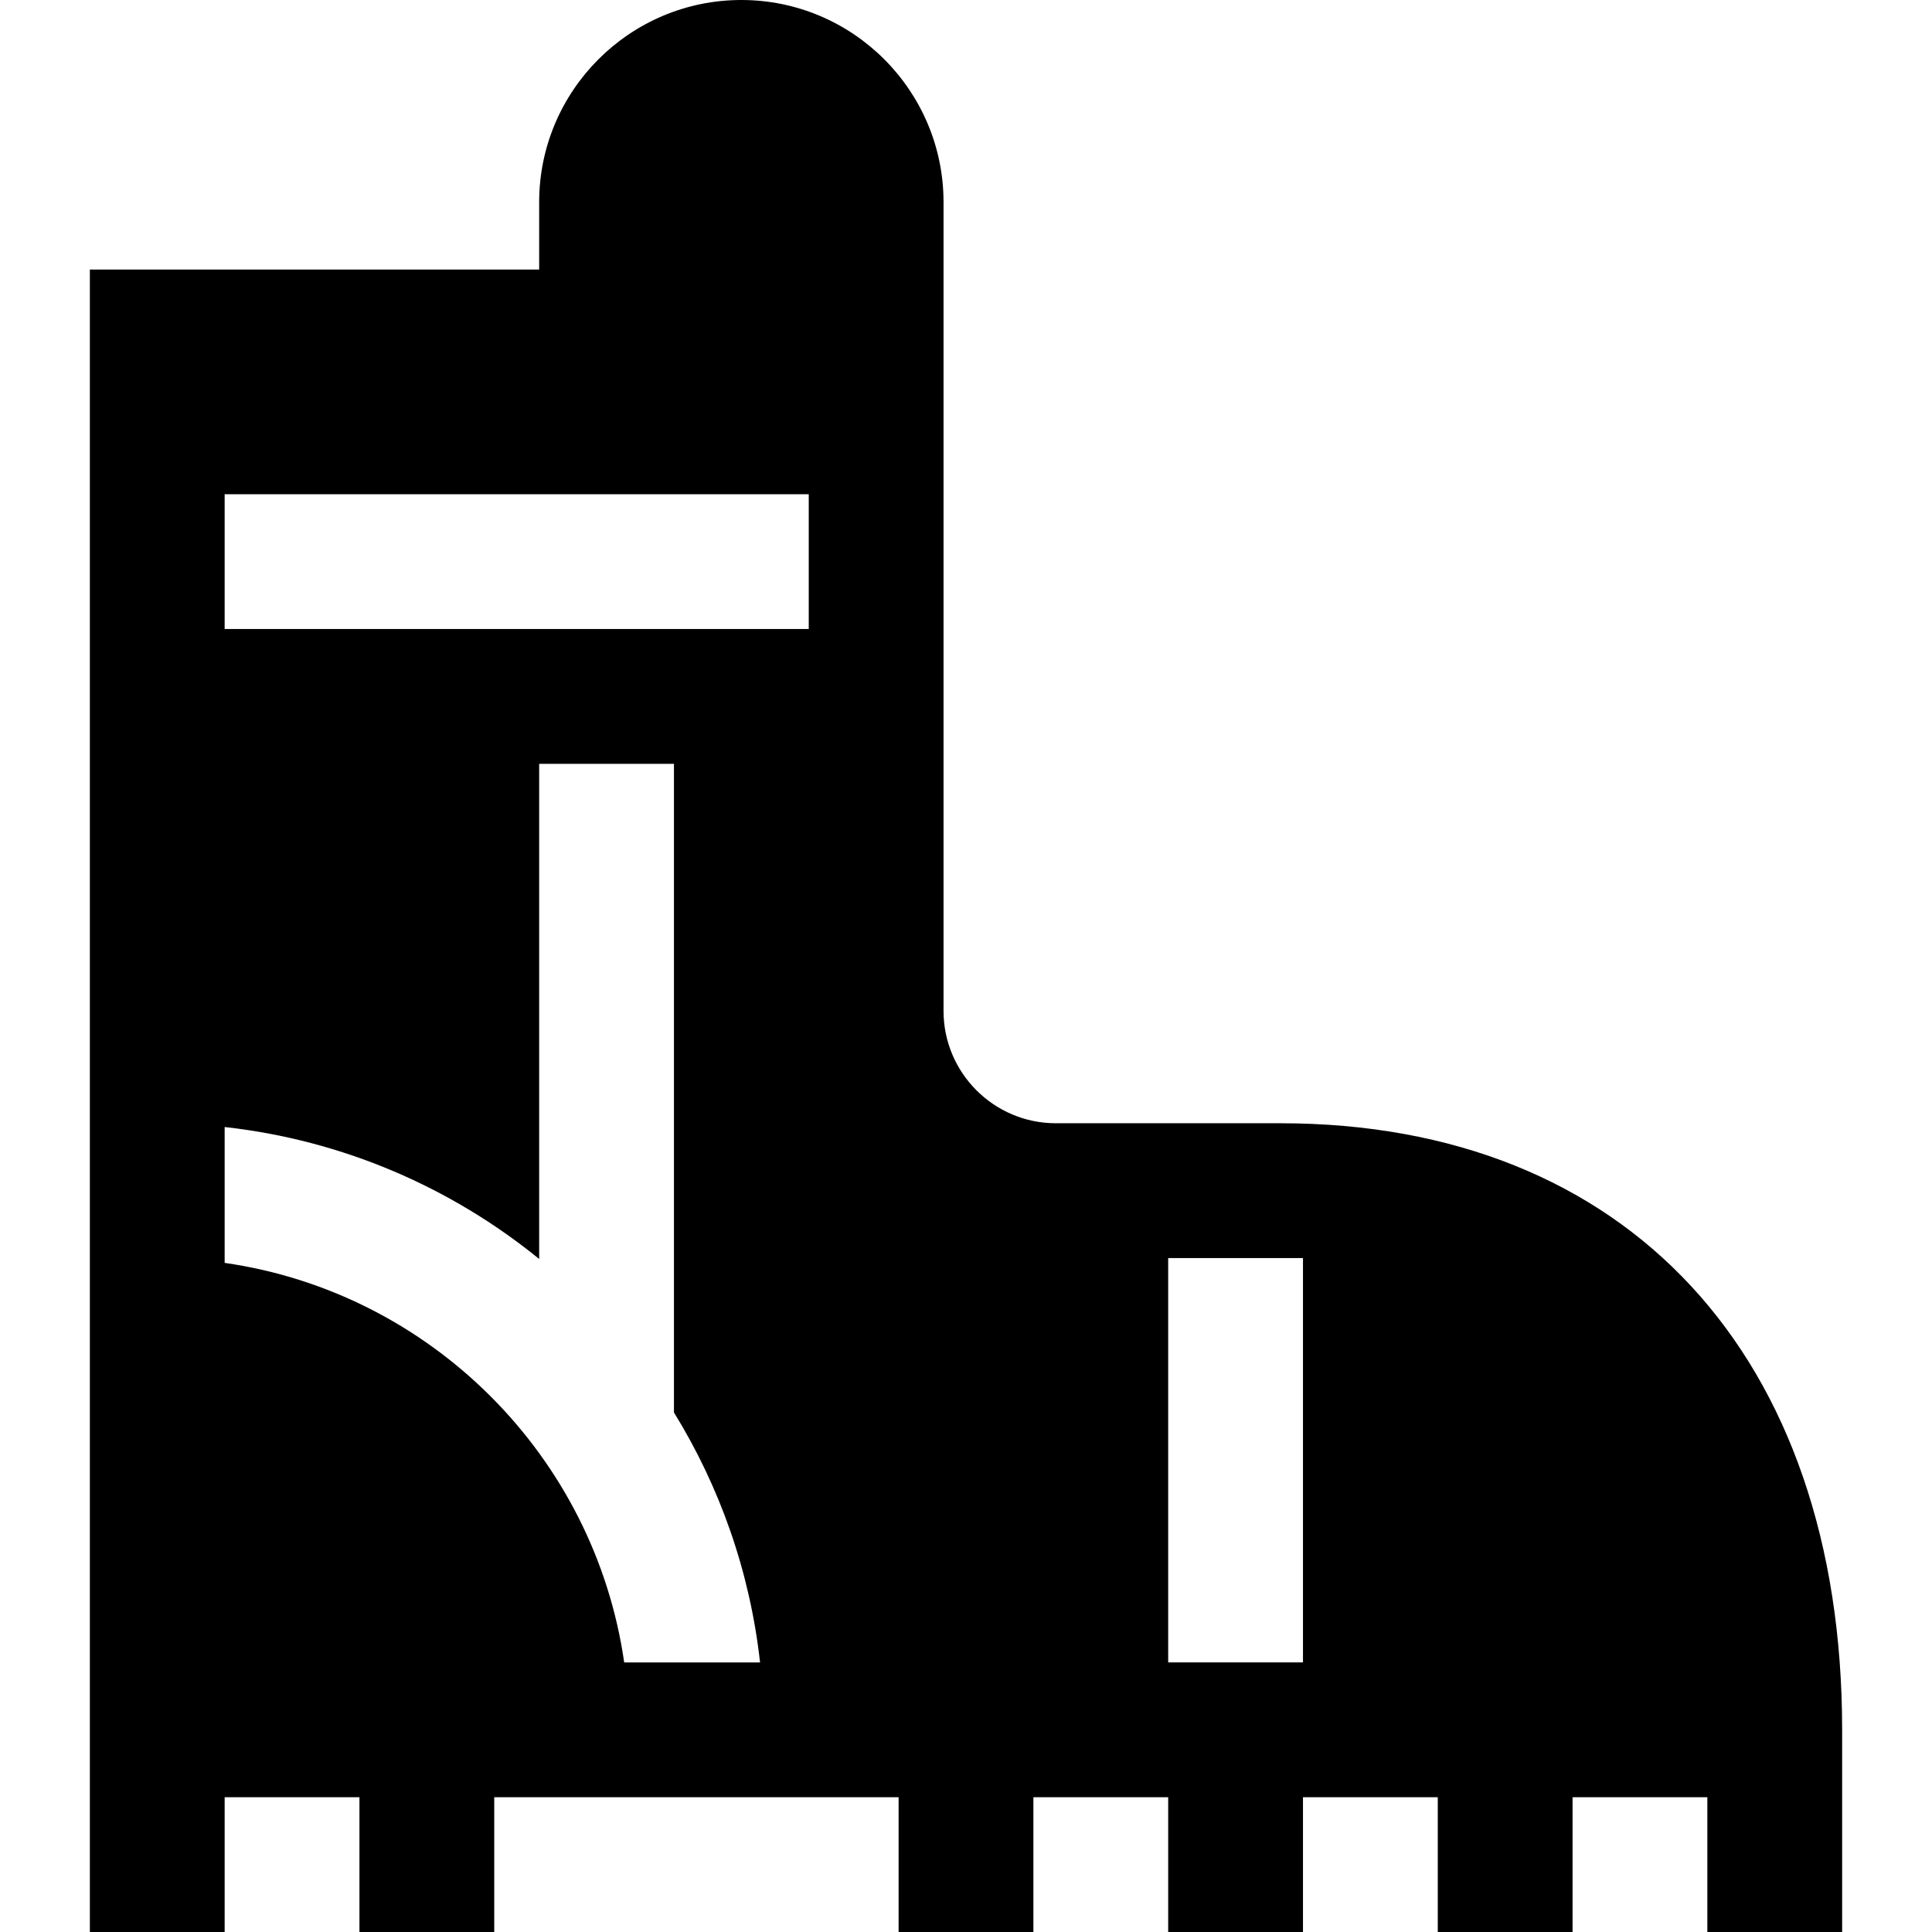 <?xml version="1.0" encoding="iso-8859-1"?>
<!-- Uploaded to: SVG Repo, www.svgrepo.com, Generator: SVG Repo Mixer Tools -->
<svg fill="#000000" height="800px" width="800px" version="1.1" id="Layer_1" xmlns="http://www.w3.org/2000/svg" xmlns:xlink="http://www.w3.org/1999/xlink" 
	 viewBox="0 0 512 512" xml:space="preserve">
<g>
	<g>
		<path d="M339.349,297.674h-59.535c-16.414,0-29.767-13.354-29.767-29.767V53.581C250.047,24.037,226.01,0,196.465,0
			c-29.545,0-53.581,24.037-53.581,53.581v17.86H23.814V512h35.721v-35.721h35.721V512h35.721v-35.721H238.14V512h35.721v-35.721
			h35.721V512h35.721v-35.721h35.721V512h35.721v-35.721h35.721V512h35.721v-53.581
			C488.186,359.267,431.155,297.674,339.349,297.674z M165.417,440.558c-7.855-54.672-51.211-98.027-105.882-105.882v-36.004
			c31.376,3.484,60.052,16.033,83.349,34.965V202.419h35.721v171.895c12.136,19.686,20.143,42.171,22.816,66.245H165.417z
			 M214.326,166.698H59.535v-35.721h154.791V166.698z M345.302,440.558h-35.721V333.395h35.721V440.558z"/>
	</g>
</g>
</svg>